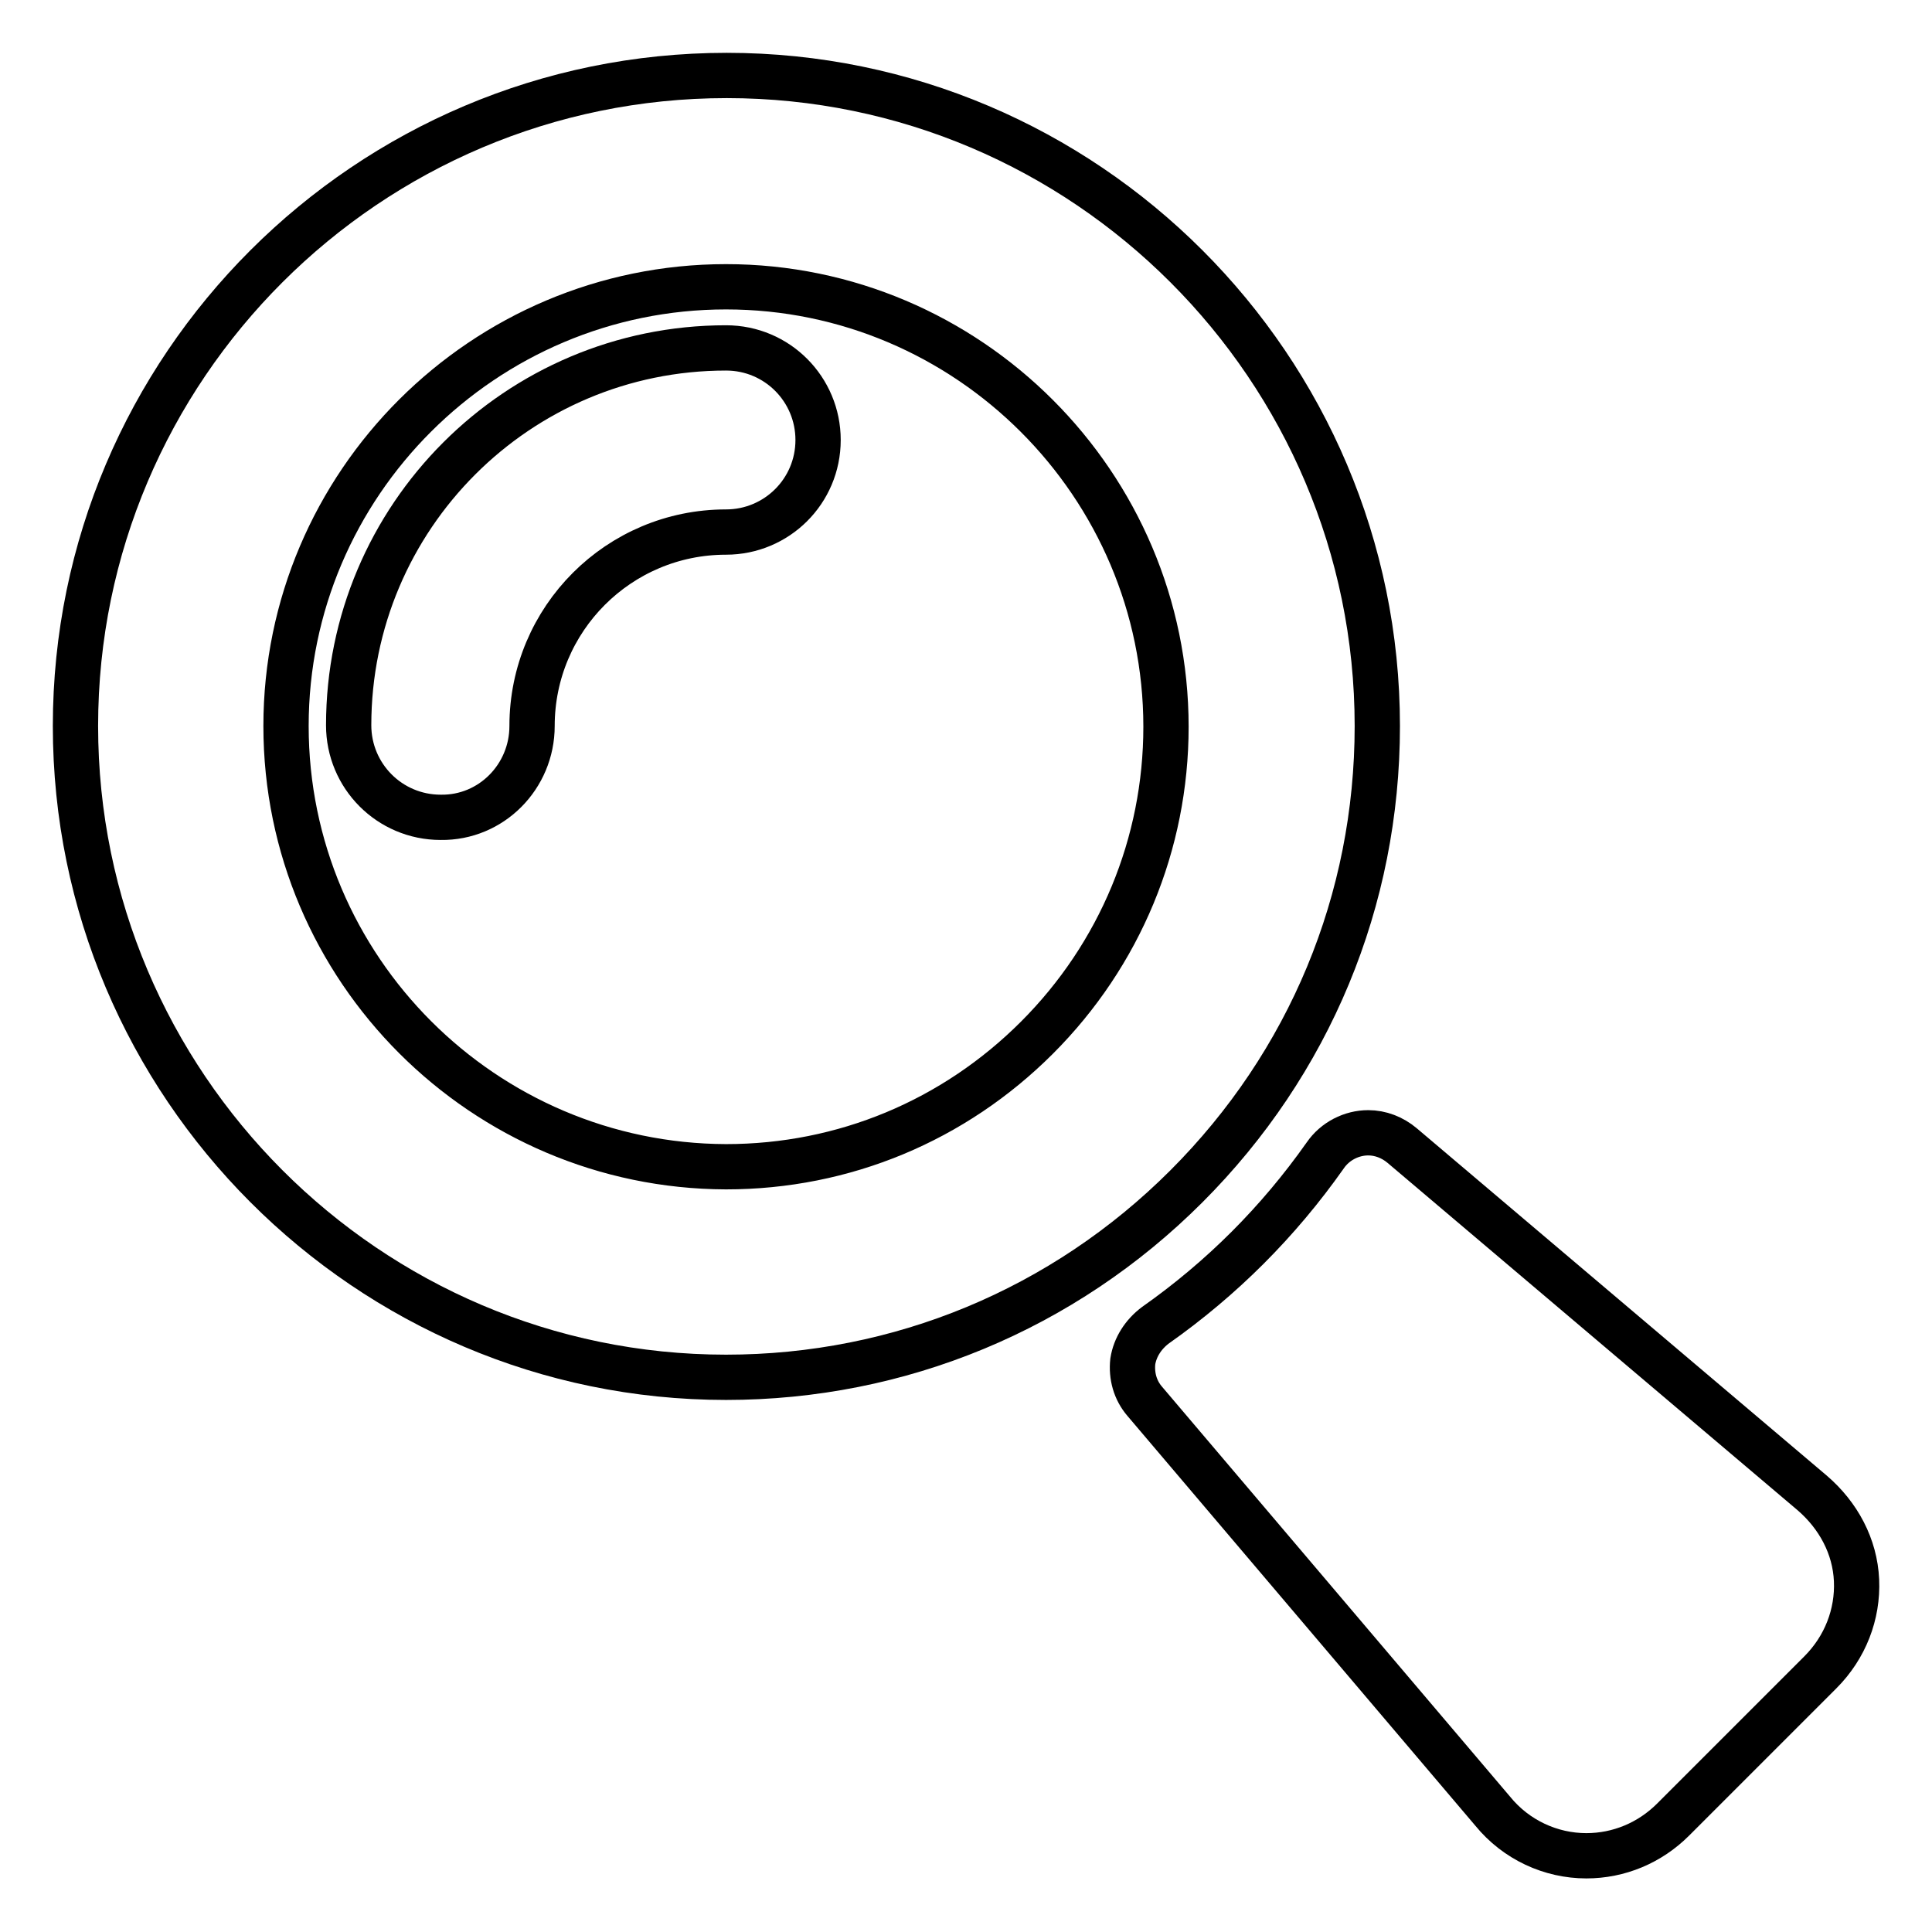 <?xml version="1.0" encoding="utf-8"?>
<!-- Svg Vector Icons : http://www.onlinewebfonts.com/icon -->
<!DOCTYPE svg PUBLIC "-//W3C//DTD SVG 1.1//EN" "http://www.w3.org/Graphics/SVG/1.1/DTD/svg11.dtd">
<svg version="1.1" xmlns="http://www.w3.org/2000/svg" xmlns:xlink="http://www.w3.org/1999/xlink" x="0px" y="0px" viewBox="0 0 256 256" enable-background="new 0 0 256 256" xml:space="preserve">
<g><g><g><g><path stroke-width="6" fill-opacity="0" stroke="#000000"  d="M240.1,197.8l-54.3-46c-1.3-1.1-2.9-1.7-4.5-1.7c-2.2,0-4.4,1.1-5.7,3c-6.2,8.8-13.7,16.3-22.5,22.5c-1.6,1.2-2.7,2.9-3,4.8c-0.2,1.9,0.3,3.8,1.6,5.3l46.1,54.3c3.1,3.8,7.7,5.9,12.4,5.9c4.3,0,8.4-1.7,11.5-4.8l19.5-19.5c3.3-3.3,5-7.7,4.8-12.2C245.8,204.9,243.6,200.8,240.1,197.8z"/><path stroke-width="6" fill-opacity="0" stroke="#000000"  d="M96.2,182.5c23,0,44.7-9,61-25.3c16.3-16.3,25.3-37.9,25.3-61c0-47.5-38.7-86.2-86.2-86.2C48.7,10,10,48.7,10,96.2S48.7,182.5,96.2,182.5z M37.9,96.2C37.9,64.1,64.1,38,96.2,38s58.3,26.2,58.3,58.3c0,15.5-6.1,30.2-17.1,41.2c-11,11-25.6,17.1-41.2,17.1C64.1,154.5,37.9,128.4,37.9,96.2z"/><path stroke-width="6" fill-opacity="0" stroke="#000000"  d="M70.5,96.2c0-14.2,11.5-25.7,25.7-25.7c6.7,0,12.2-5.4,12.2-12.2c0-6.7-5.4-12.2-12.2-12.2c-27.6,0-50,22.4-50,50c0,6.7,5.4,12.2,12.2,12.2C65.1,108.4,70.5,102.9,70.5,96.2z"/></g></g><g></g><g></g><g></g><g></g><g></g><g></g><g></g><g></g><g></g><g></g><g></g><g></g><g></g><g></g><g></g></g></g>
</svg>